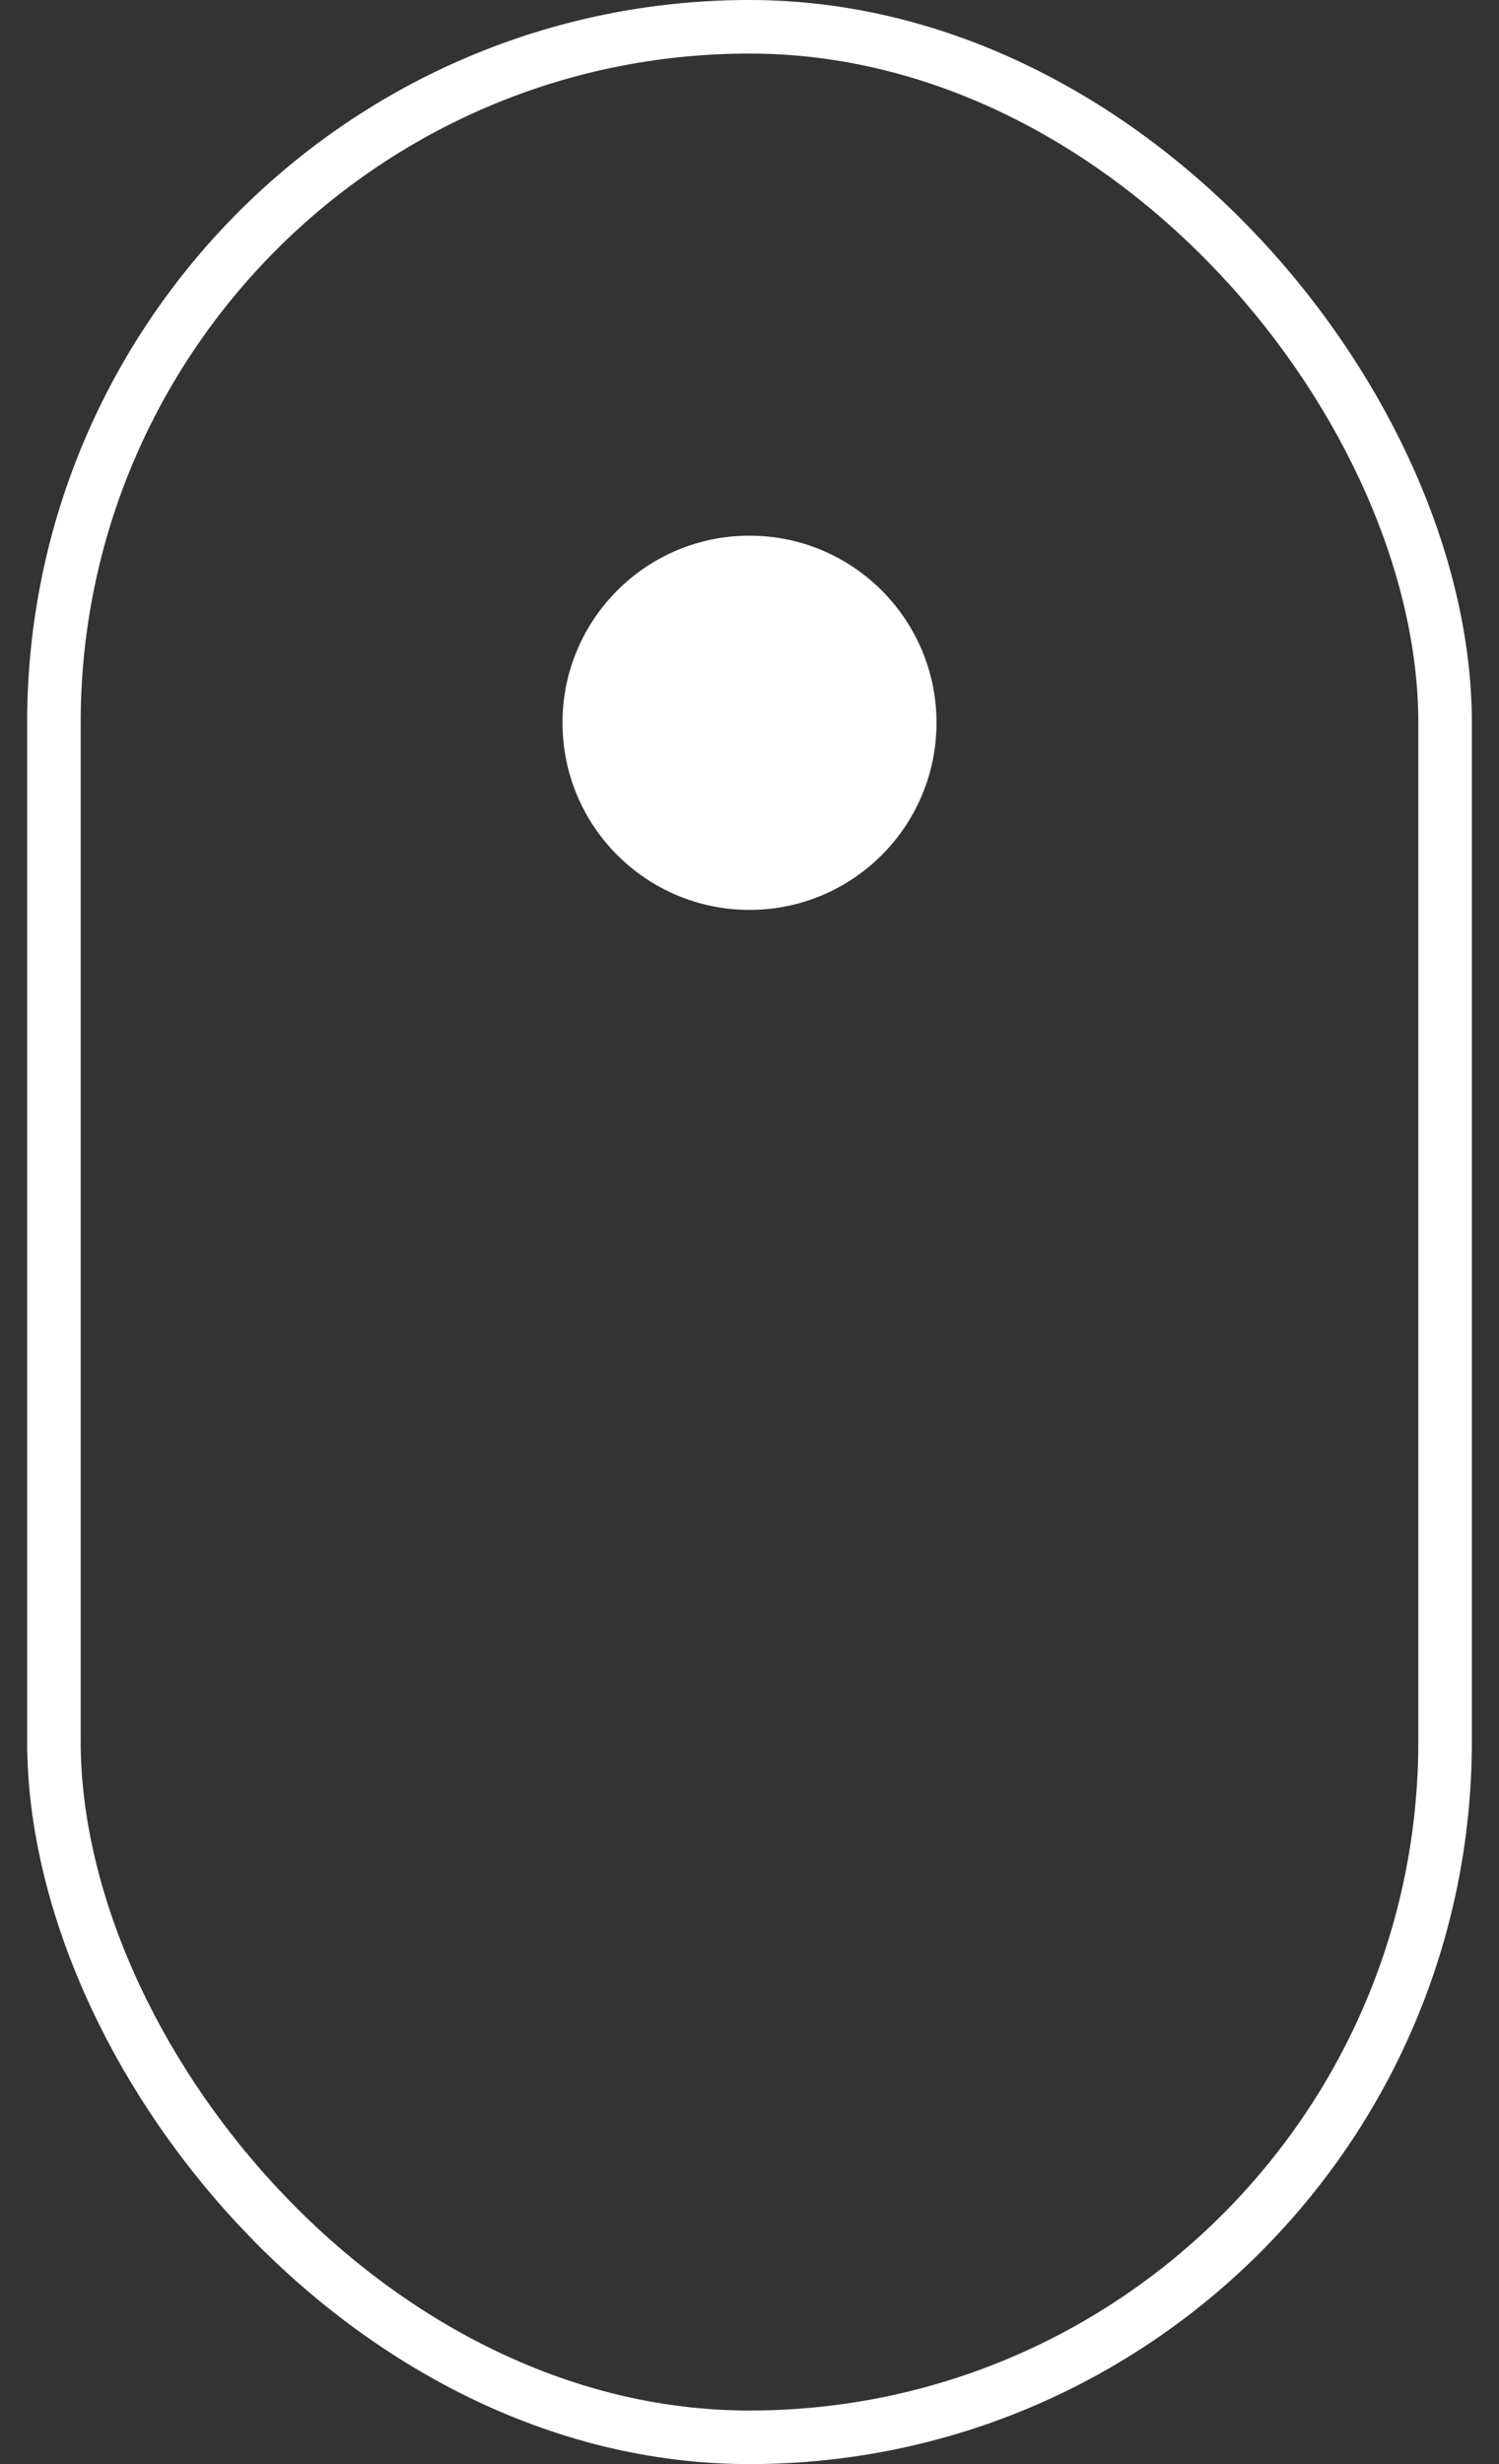 <svg width="28" height="46" viewBox="0 0 28 46" fill="none" xmlns="http://www.w3.org/2000/svg">
<rect x="0" y="0" width="28" height="46" fill="#333333" stroke="none"/>
<rect x="1.007" y="0.5" width="25.986" height="45" rx="12.993" stroke="white"/>
<circle cx="14" cy="13.493" r="3.493" fill="white"/>
</svg>
